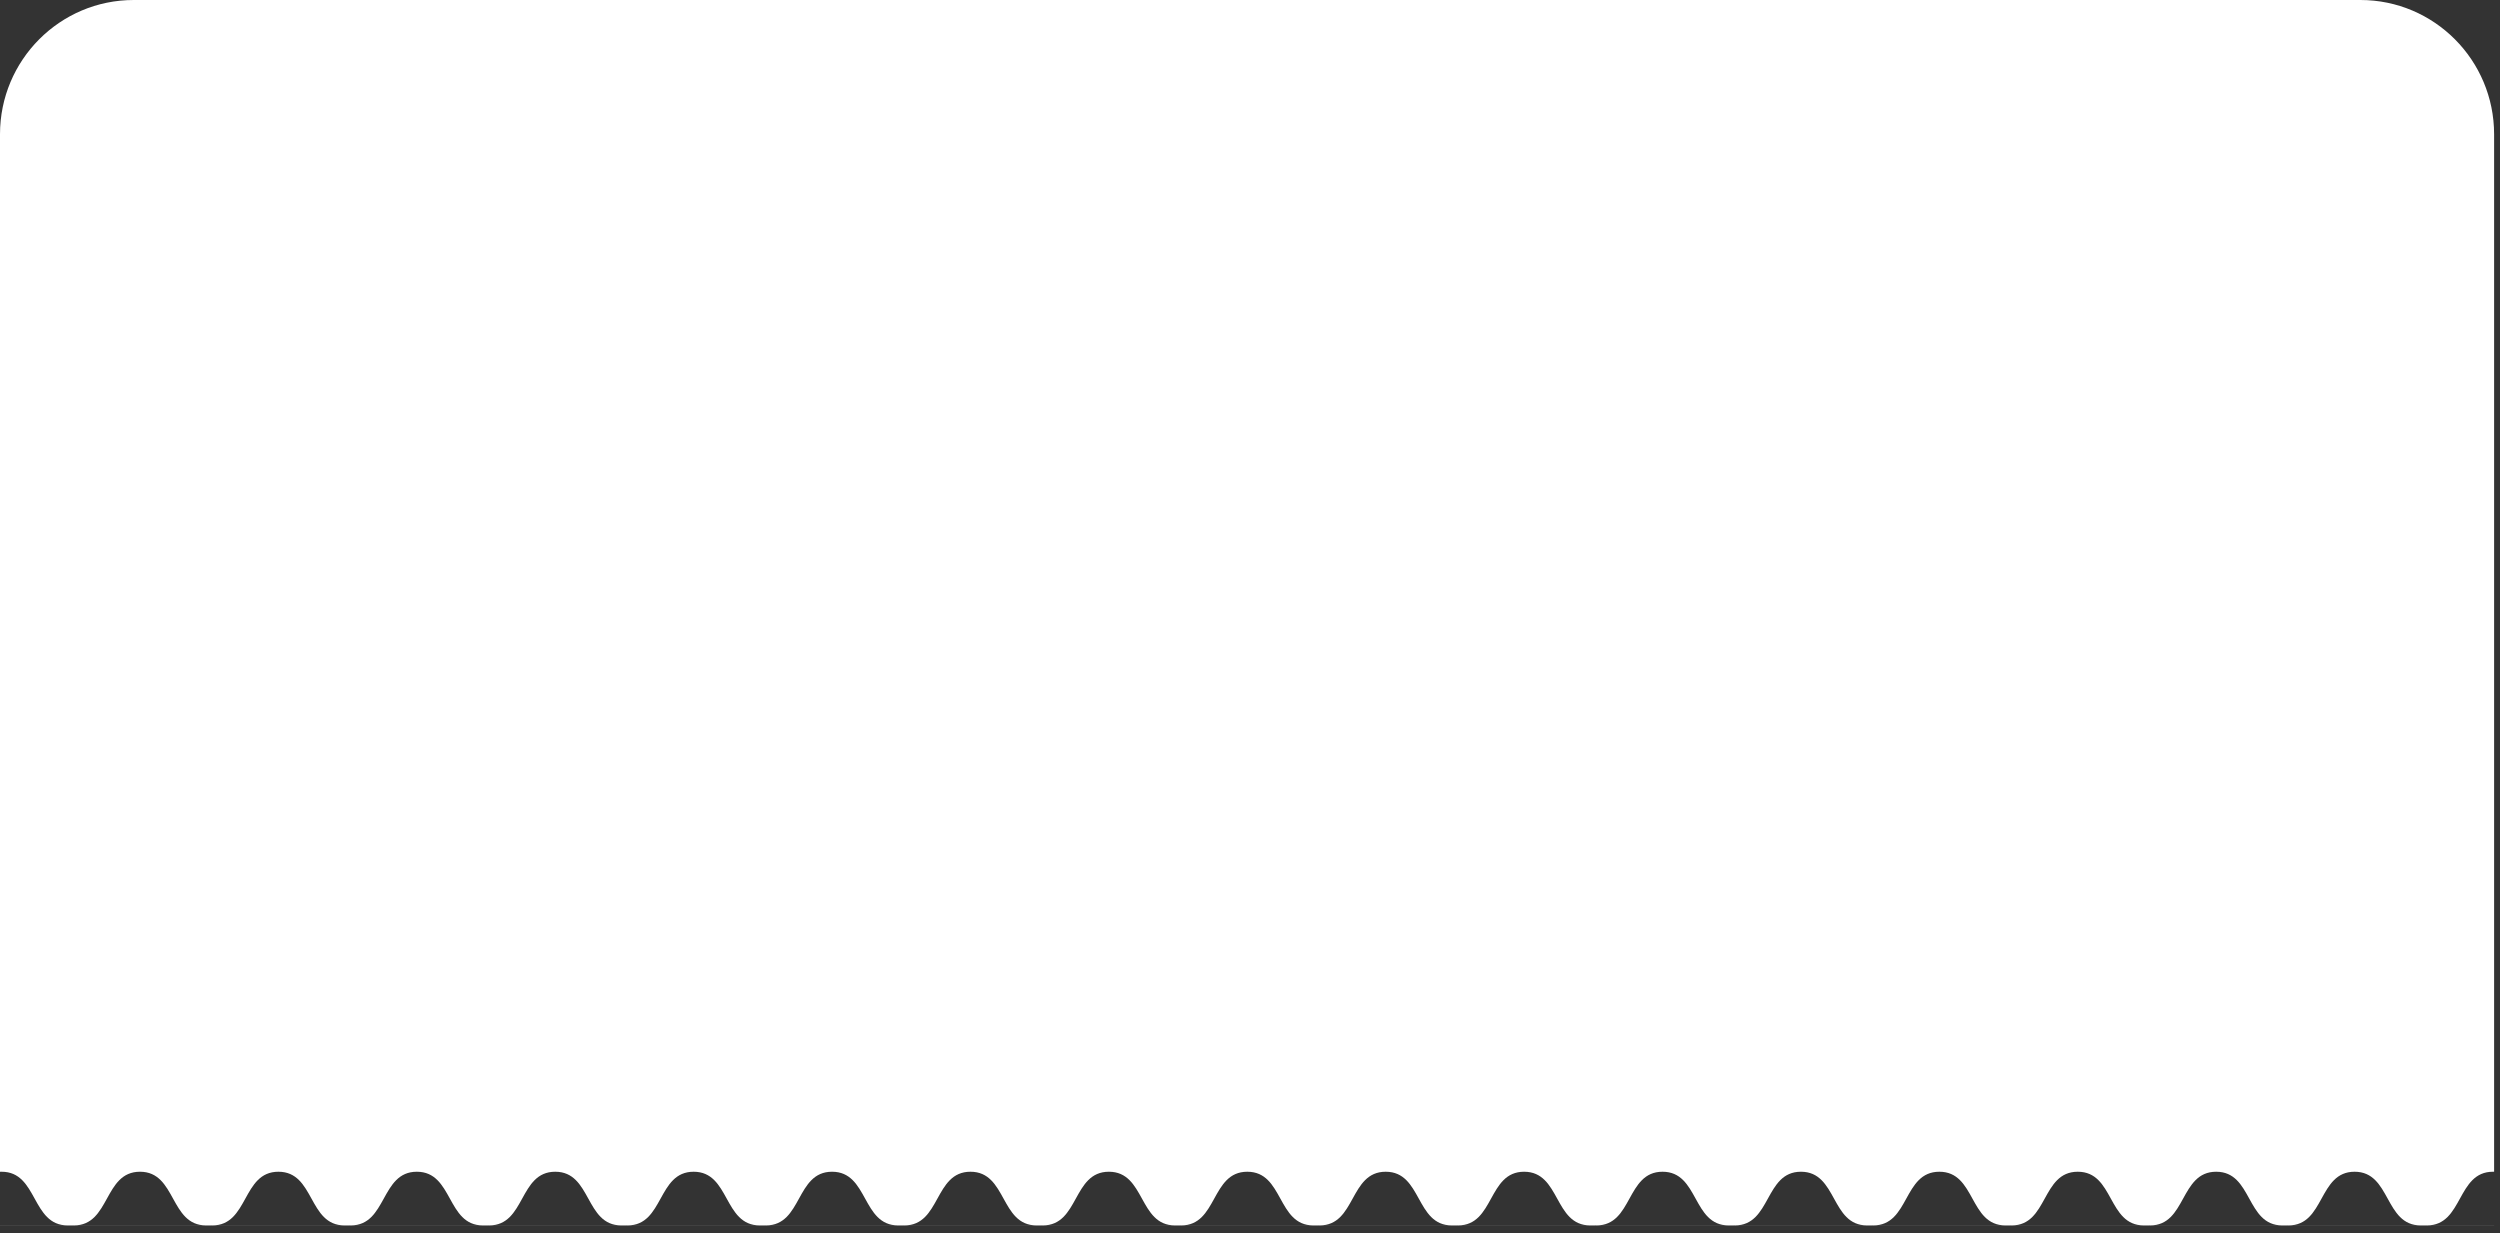 <?xml version="1.0" encoding="utf-8"?>
<svg xmlns="http://www.w3.org/2000/svg" fill="none" height="100%" overflow="visible" preserveAspectRatio="none" style="display: block;" viewBox="0 0 148 73" width="100%">
<rect x="0" y="0" width="148" height="73" fill="#333333" stroke="none"/>
<path clip-rule="evenodd" d="M7.917 0C3.545 0 0 3.559 0 7.949L0 69.369C0.031 69.367 0.063 69.367 0.094 69.367C1.174 69.367 1.612 70.161 2.05 70.956C2.489 71.75 2.927 72.545 4.009 72.545H0V72.546H4.315H12.509H20.703H28.897H37.091H45.285H53.479H61.673H69.867H78.061H86.255H94.449H102.643H110.837H119.031H127.225H135.419H143.613H147.651V72.545H143.672C144.753 72.545 145.192 71.75 145.63 70.955C146.069 70.161 146.507 69.366 147.587 69.367C147.609 69.367 147.63 69.367 147.651 69.368L147.651 7.949C147.651 3.559 144.106 0 139.734 0H7.917ZM143.672 72.545C143.652 72.545 143.633 72.546 143.613 72.546V72.545C143.633 72.545 143.652 72.545 143.672 72.545ZM135.478 72.545C135.458 72.545 135.439 72.545 135.419 72.545V72.546C135.439 72.546 135.458 72.545 135.478 72.545ZM135.478 72.545H143.307C142.226 72.545 141.787 71.75 141.349 70.956C140.911 70.161 140.473 69.367 139.393 69.367C138.313 69.366 137.875 70.161 137.436 70.955C136.998 71.75 136.559 72.545 135.478 72.545ZM127.284 72.545C127.271 72.545 127.258 72.546 127.245 72.546C127.238 72.546 127.232 72.546 127.225 72.546V72.545C127.245 72.545 127.264 72.545 127.284 72.545ZM127.284 72.545C128.365 72.545 128.804 71.75 129.242 70.955C129.681 70.161 130.119 69.366 131.199 69.367C132.279 69.367 132.717 70.161 133.155 70.956C133.593 71.75 134.032 72.545 135.113 72.545H127.284ZM119.09 72.545C119.07 72.545 119.051 72.545 119.031 72.545V72.546C119.051 72.546 119.07 72.545 119.09 72.545ZM119.09 72.545H126.919C125.838 72.545 125.399 71.75 124.961 70.956C124.523 70.161 124.084 69.367 123.005 69.367C121.925 69.366 121.487 70.161 121.048 70.955C120.61 71.75 120.171 72.545 119.09 72.545ZM110.896 72.545C110.88 72.545 110.865 72.546 110.85 72.546L110.837 72.546V72.545C110.857 72.545 110.876 72.545 110.896 72.545ZM110.896 72.545C111.977 72.545 112.416 71.75 112.854 70.955C113.293 70.161 113.731 69.366 114.811 69.367C115.89 69.367 116.329 70.161 116.767 70.956C117.205 71.75 117.644 72.545 118.725 72.545H110.896ZM102.702 72.545C102.682 72.545 102.663 72.545 102.643 72.545V72.546C102.653 72.546 102.663 72.546 102.673 72.546C102.683 72.545 102.692 72.545 102.702 72.545ZM102.702 72.545H110.531C109.45 72.545 109.011 71.75 108.573 70.956C108.135 70.161 107.696 69.367 106.617 69.367C105.537 69.366 105.099 70.161 104.66 70.955C104.222 71.75 103.783 72.545 102.702 72.545ZM94.508 72.545C94.499 72.545 94.491 72.545 94.482 72.546C94.471 72.546 94.46 72.546 94.449 72.546V72.545C94.469 72.545 94.488 72.545 94.508 72.545ZM94.508 72.545C95.589 72.545 96.028 71.75 96.466 70.955C96.905 70.161 97.343 69.366 98.423 69.367C99.502 69.367 99.941 70.161 100.379 70.956C100.817 71.75 101.256 72.545 102.337 72.545H94.508ZM86.314 72.545C86.294 72.545 86.275 72.545 86.255 72.545V72.546C86.275 72.546 86.294 72.545 86.314 72.545ZM86.314 72.545H94.143C93.062 72.545 92.623 71.75 92.185 70.956C91.746 70.161 91.308 69.367 90.229 69.367C89.149 69.366 88.711 70.161 88.272 70.955C87.834 71.75 87.395 72.545 86.314 72.545ZM78.12 72.545C78.1 72.545 78.081 72.546 78.061 72.546V72.545C78.081 72.545 78.1 72.545 78.12 72.545ZM78.12 72.545C79.201 72.545 79.64 71.75 80.078 70.955C80.517 70.161 80.955 69.366 82.035 69.367C83.114 69.367 83.552 70.161 83.991 70.956C84.429 71.75 84.868 72.545 85.949 72.545H78.12ZM69.926 72.545C69.906 72.545 69.887 72.545 69.867 72.545V72.546C69.887 72.546 69.906 72.545 69.926 72.545ZM69.926 72.545H77.755C76.674 72.545 76.235 71.75 75.797 70.956C75.358 70.161 74.92 69.367 73.841 69.367C72.761 69.366 72.323 70.161 71.884 70.955C71.446 71.75 71.007 72.545 69.926 72.545ZM61.732 72.545C61.712 72.545 61.693 72.546 61.673 72.546V72.545C61.693 72.545 61.712 72.545 61.732 72.545ZM61.732 72.545C62.813 72.545 63.252 71.75 63.69 70.955C64.129 70.161 64.567 69.366 65.647 69.367C66.726 69.367 67.164 70.161 67.603 70.956C68.041 71.75 68.48 72.545 69.561 72.545H61.732ZM53.538 72.545C53.518 72.545 53.499 72.545 53.479 72.545V72.546C53.495 72.546 53.51 72.546 53.525 72.545L53.538 72.545ZM53.538 72.545H61.367C60.286 72.545 59.847 71.75 59.409 70.956C58.97 70.161 58.532 69.367 57.453 69.367C56.373 69.366 55.935 70.161 55.496 70.955C55.057 71.75 54.619 72.545 53.538 72.545ZM45.344 72.545C45.324 72.545 45.305 72.546 45.285 72.546V72.545C45.296 72.545 45.306 72.545 45.317 72.545C45.326 72.545 45.335 72.545 45.344 72.545ZM45.344 72.545C46.425 72.545 46.864 71.75 47.302 70.955C47.74 70.161 48.179 69.366 49.259 69.367C50.338 69.367 50.776 70.161 51.215 70.956C51.653 71.75 52.092 72.545 53.173 72.545H45.344ZM37.15 72.545C37.13 72.545 37.111 72.545 37.091 72.545V72.546C37.111 72.546 37.13 72.545 37.15 72.545ZM37.15 72.545H44.979C43.898 72.545 43.459 71.75 43.02 70.956C42.582 70.161 42.144 69.367 41.065 69.367C39.985 69.366 39.547 70.161 39.108 70.955C38.669 71.75 38.231 72.545 37.15 72.545ZM28.956 72.545C28.936 72.545 28.916 72.546 28.897 72.546V72.545C28.916 72.545 28.936 72.545 28.956 72.545ZM28.956 72.545C30.037 72.545 30.476 71.75 30.914 70.955C31.352 70.161 31.791 69.366 32.871 69.367C33.95 69.367 34.388 70.161 34.827 70.956C35.265 71.75 35.703 72.545 36.785 72.545H28.956ZM20.762 72.545C20.742 72.545 20.723 72.545 20.703 72.545V72.546C20.723 72.546 20.742 72.545 20.762 72.545ZM20.762 72.545H28.591C27.509 72.545 27.071 71.75 26.633 70.956C26.194 70.161 25.756 69.367 24.677 69.367C23.597 69.366 23.159 70.161 22.72 70.955C22.281 71.75 21.843 72.545 20.762 72.545ZM12.568 72.545C12.548 72.545 12.528 72.546 12.509 72.546V72.545C12.528 72.545 12.548 72.545 12.568 72.545ZM12.568 72.545C13.649 72.545 14.087 71.75 14.526 70.955C14.964 70.161 15.403 69.366 16.483 69.367C17.562 69.367 18 70.161 18.439 70.956C18.877 71.75 19.316 72.545 20.397 72.545H12.568ZM4.373 72.545C4.354 72.545 4.334 72.545 4.315 72.545V72.546C4.334 72.546 4.354 72.545 4.373 72.545ZM4.373 72.545H12.203C11.121 72.545 10.683 71.75 10.244 70.956C9.806 70.161 9.368 69.367 8.289 69.367C7.209 69.366 6.77 70.161 6.332 70.955C5.893 71.75 5.455 72.545 4.373 72.545Z" fill="white" fill-rule="evenodd" id="Union"/>
</svg>